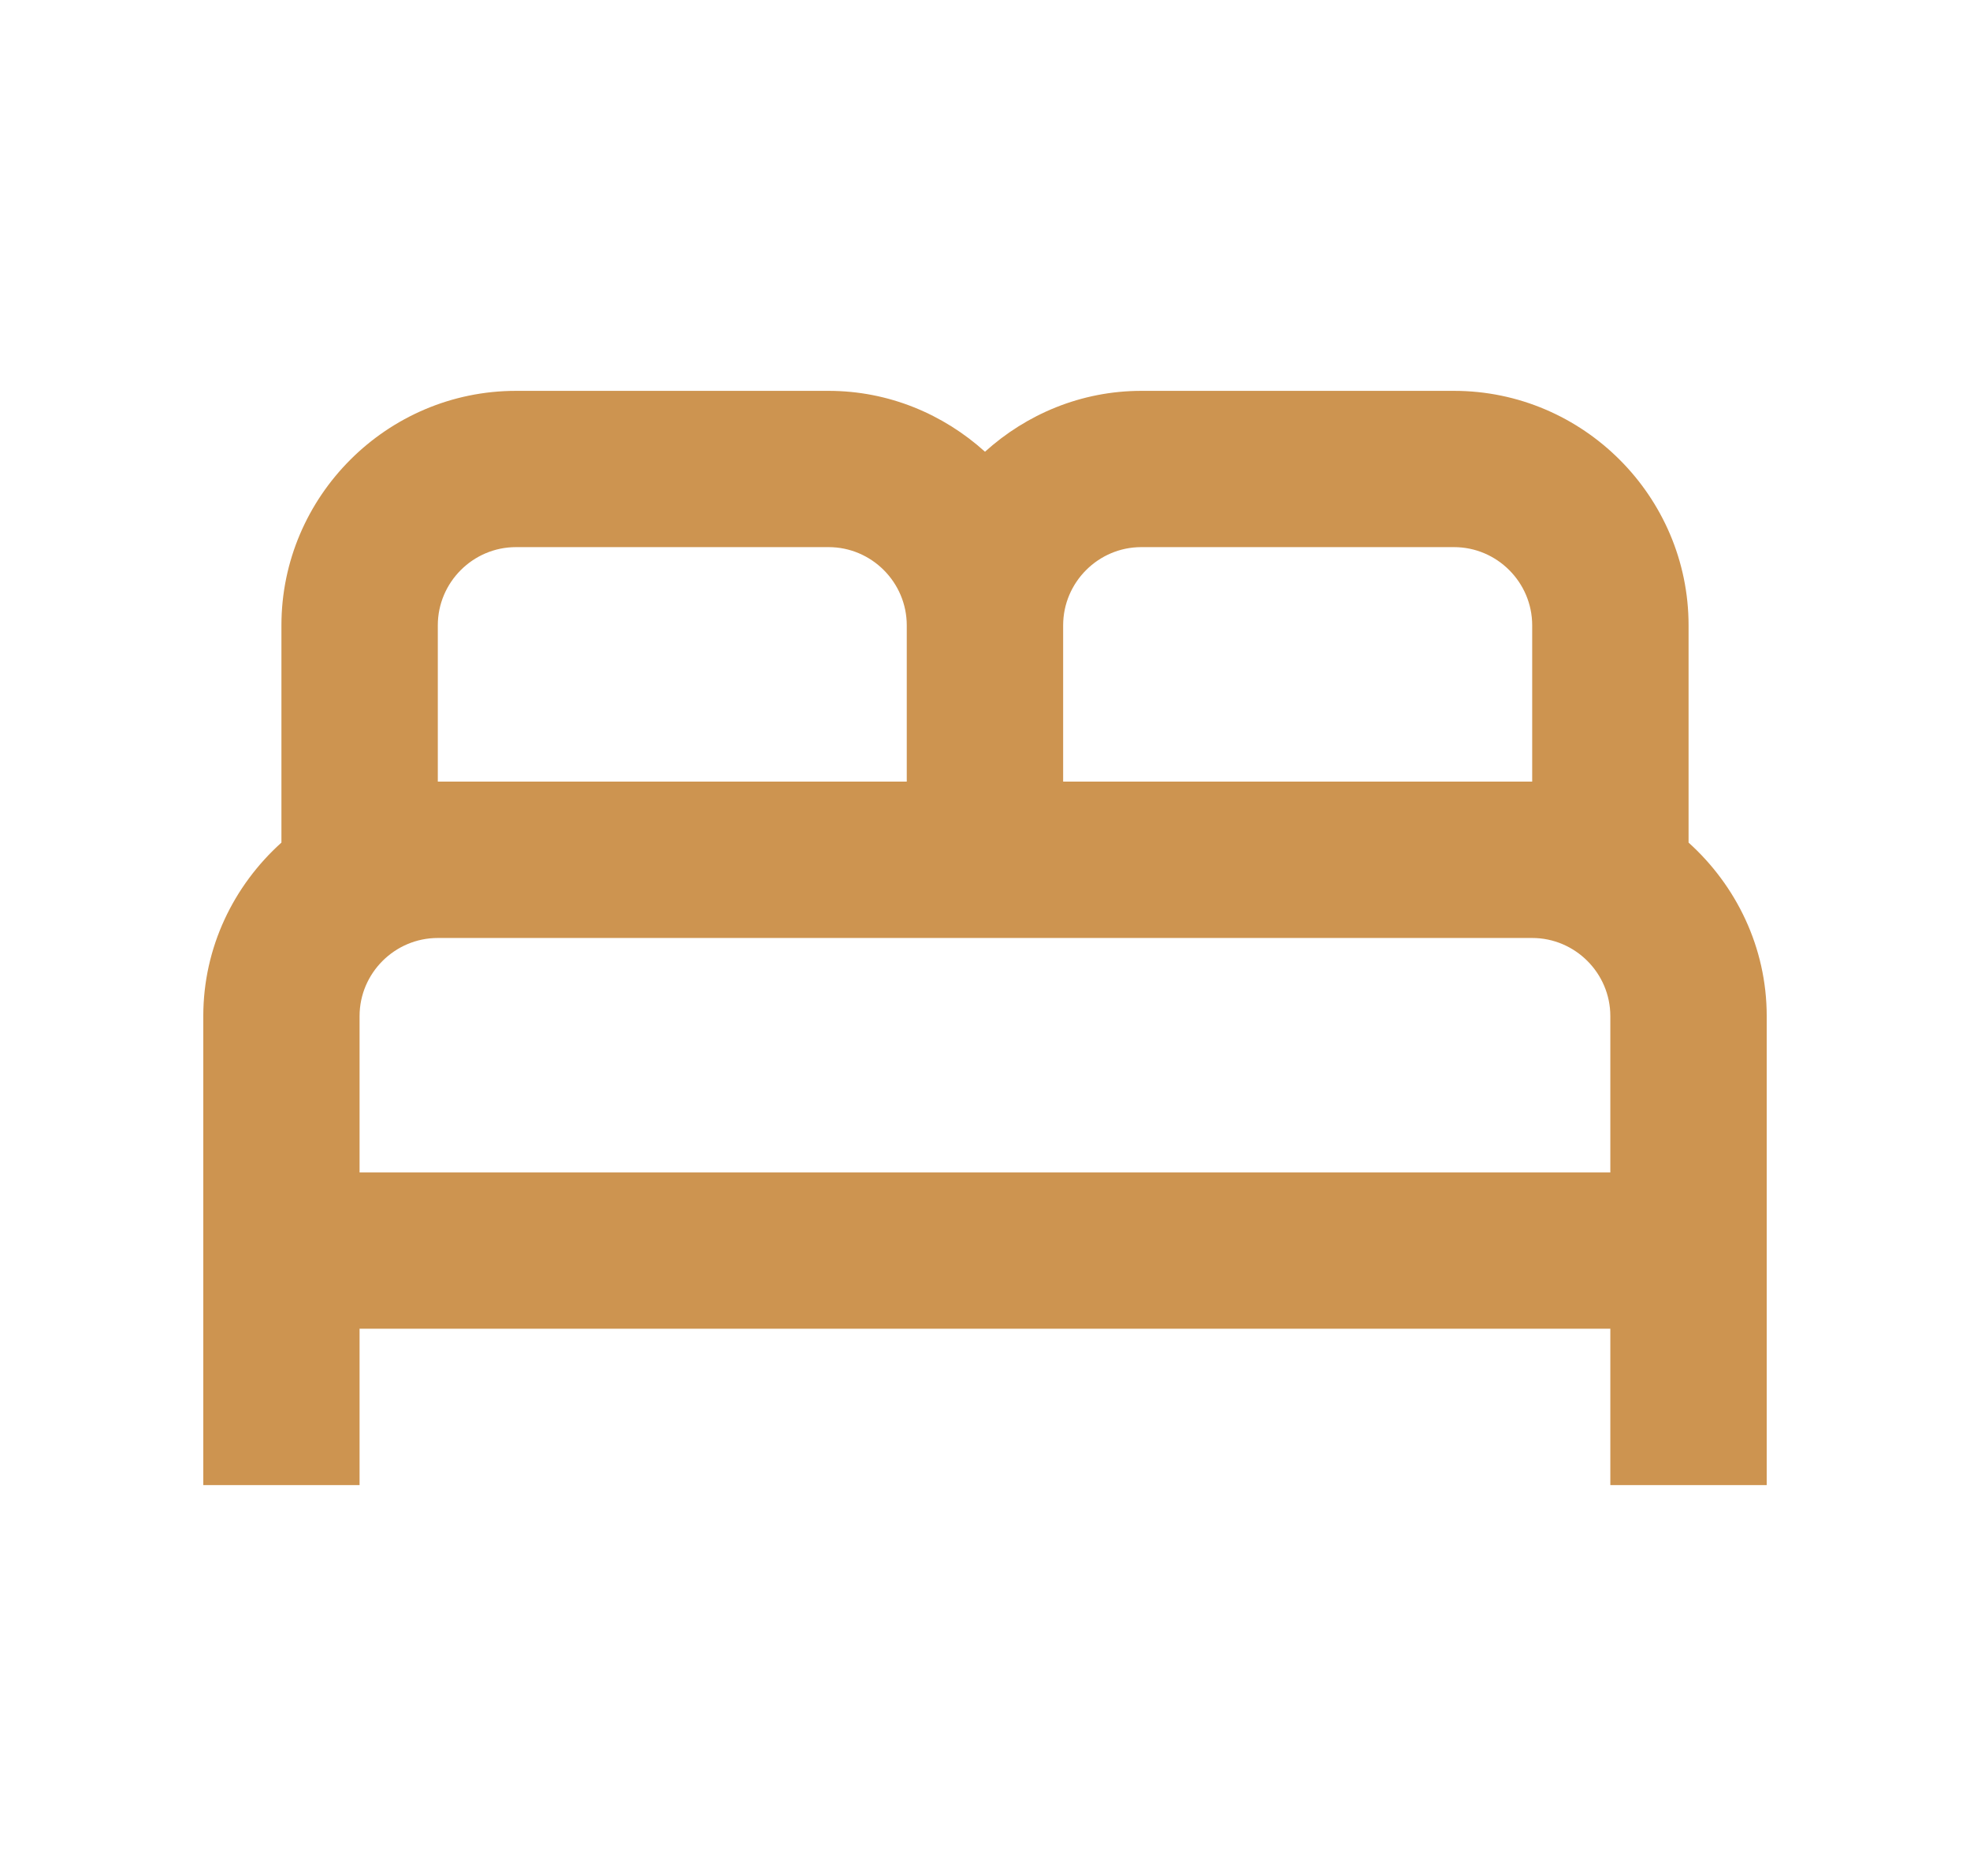 <svg width="21" height="20" viewBox="0 0 21 20" fill="none" xmlns="http://www.w3.org/2000/svg">
<path d="M18 8.983V6.667C18 5.292 16.875 4.167 15.5 4.167H12.166C11.525 4.167 10.941 4.417 10.5 4.816C10.058 4.417 9.475 4.167 8.833 4.167H5.5C4.125 4.167 3 5.292 3 6.667V8.983C2.491 9.441 2.167 10.1 2.167 10.833V15.833H3.833V14.166H17.166V15.833H18.833V10.833C18.833 10.1 18.508 9.441 18 8.983ZM12.166 5.833H15.5C15.958 5.833 16.333 6.208 16.333 6.667V8.333H11.333V6.667C11.333 6.208 11.708 5.833 12.166 5.833ZM4.667 6.667C4.667 6.208 5.042 5.833 5.5 5.833H8.833C9.291 5.833 9.666 6.208 9.666 6.667V8.333H4.667V6.667ZM3.833 12.5V10.833C3.833 10.375 4.208 10 4.667 10H16.333C16.791 10 17.166 10.375 17.166 10.833V12.5H3.833Z" fill="#CD9450"/>
</svg>
